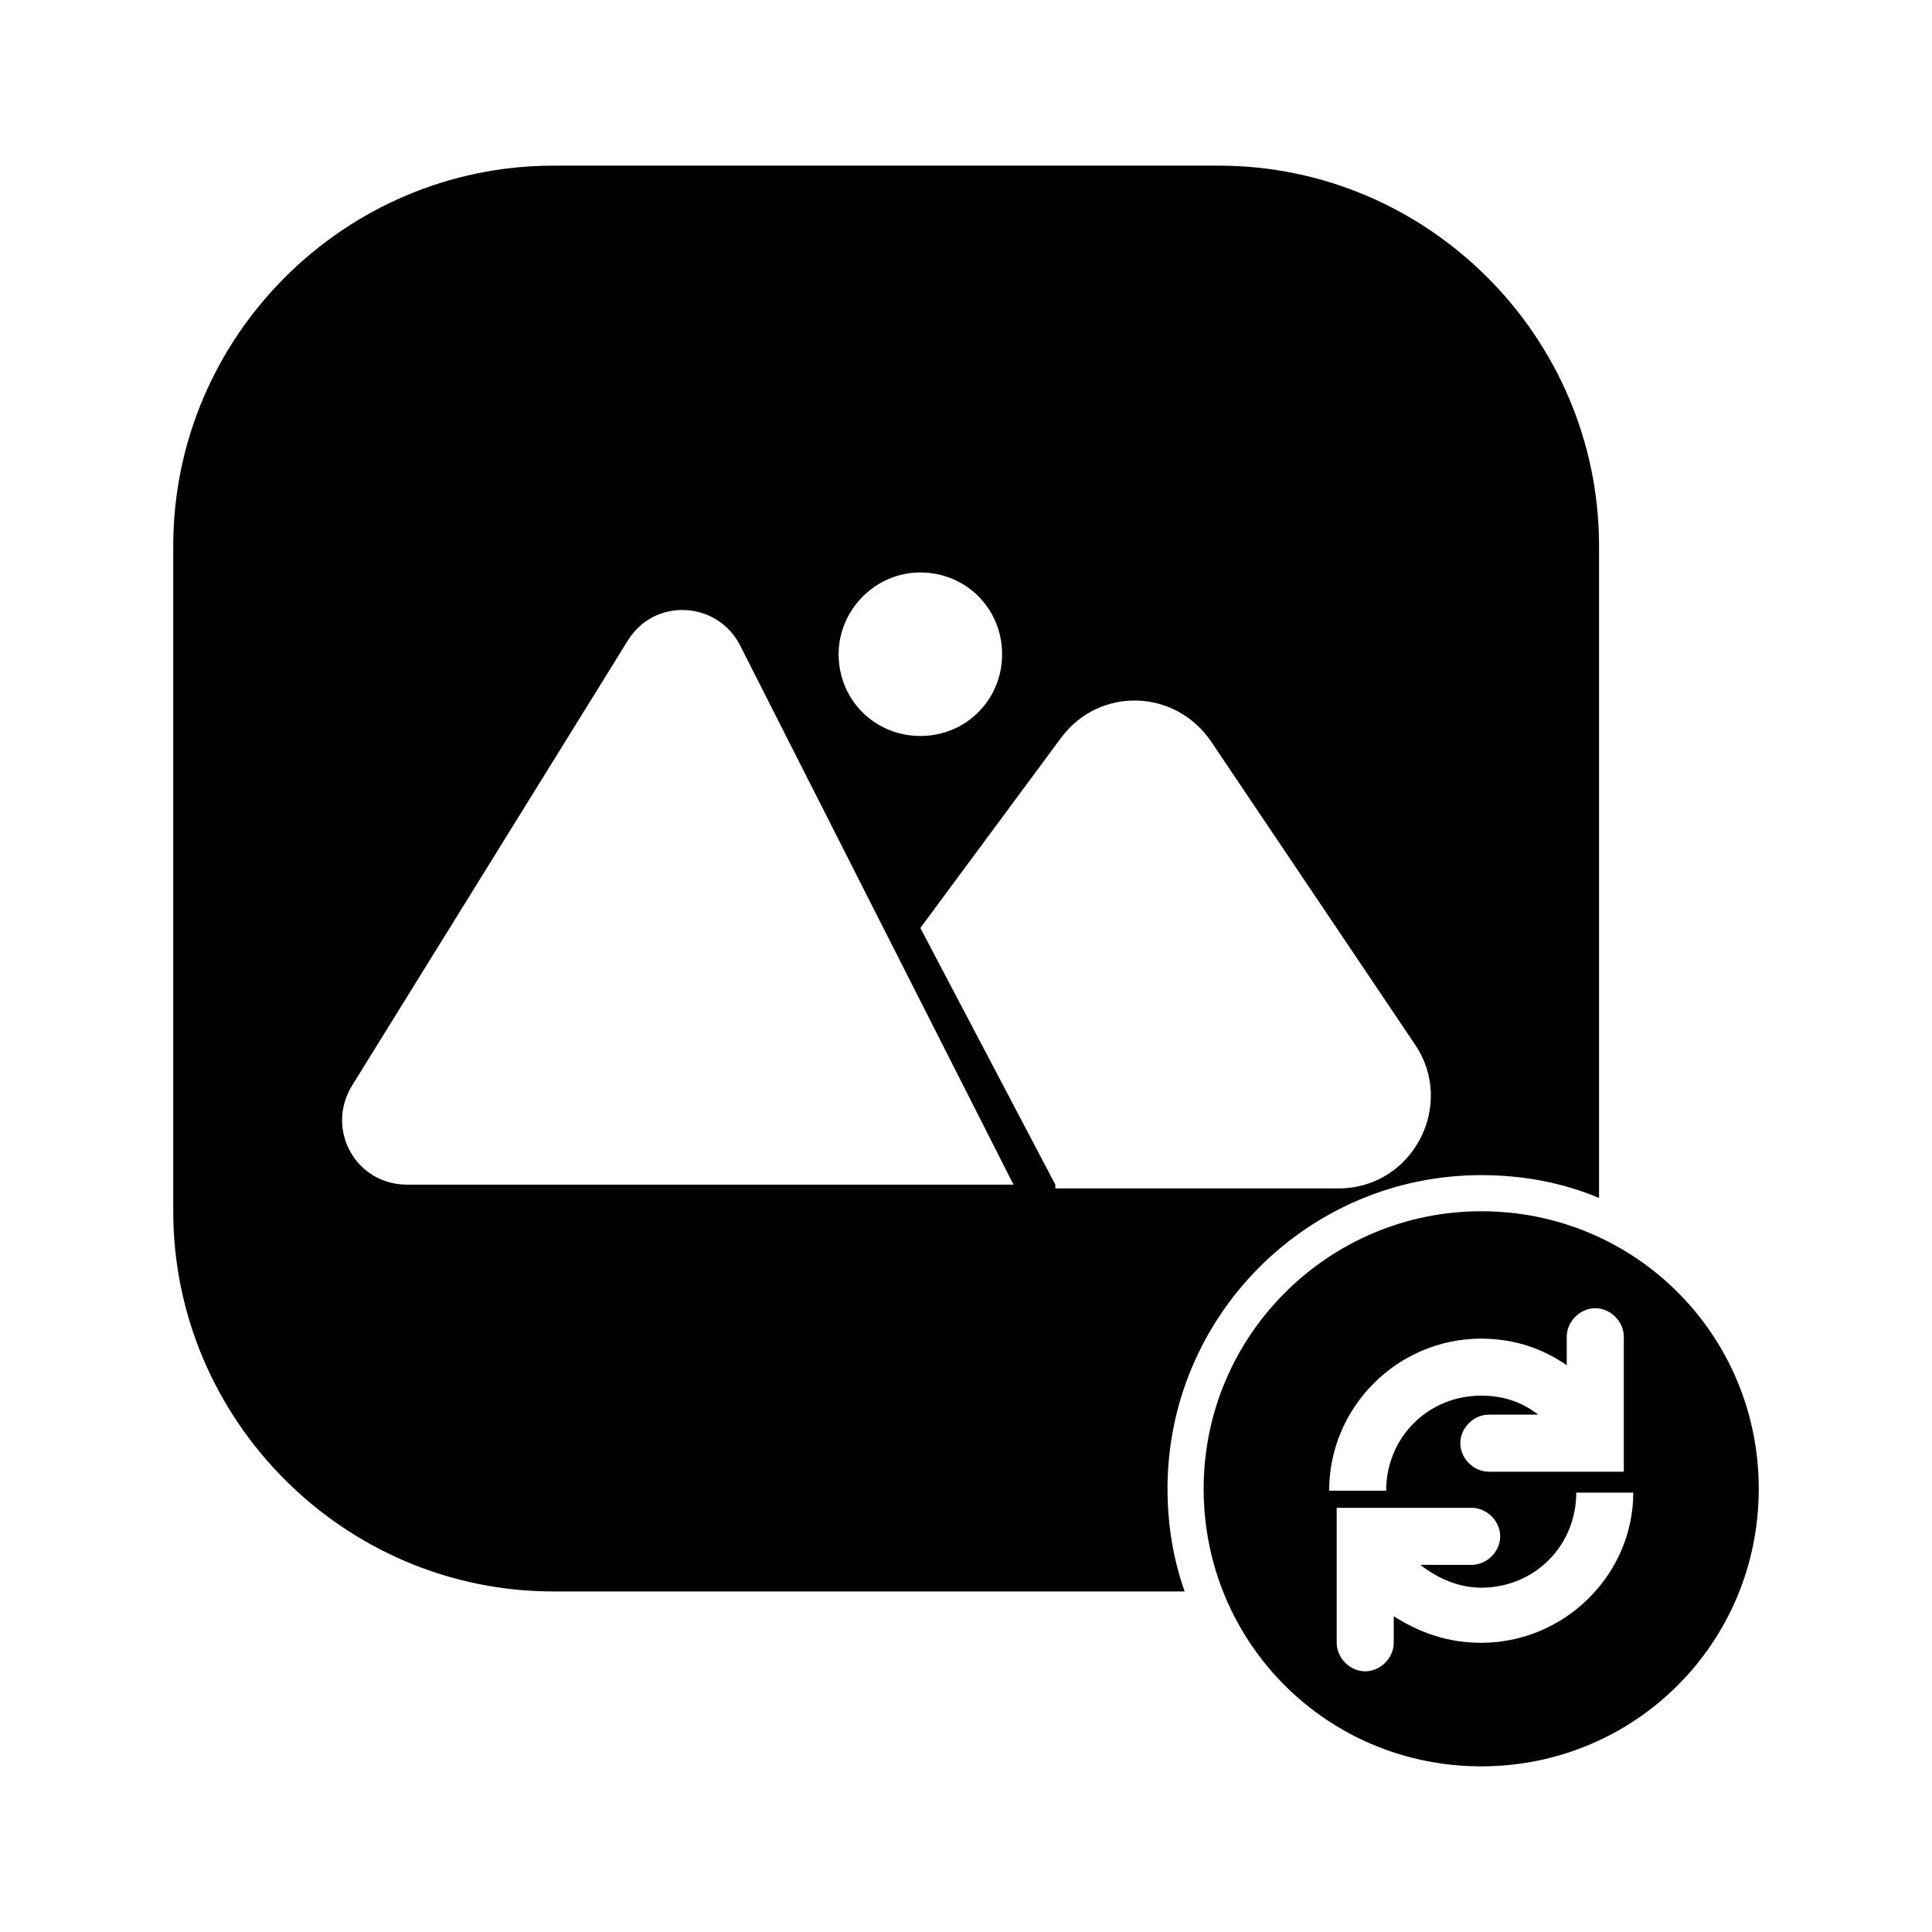 <?xml version="1.0" encoding="UTF-8"?>
<!-- Uploaded to: SVG Repo, www.svgrepo.com, Generator: SVG Repo Mixer Tools -->
<svg fill="#000000" width="800px" height="800px" version="1.1" viewBox="144 144 512 512" xmlns="http://www.w3.org/2000/svg">
 <path d="m453.4 538.55c0-45.848 37.281-83.129 83.129-83.129 11.082 0 21.664 2.016 31.234 6.047v-172.81c0-55.418-45.344-100.76-100.76-100.76h-176.33c-55.418 0-100.76 45.344-100.76 100.76v176.33c0 55.418 45.344 100.76 100.76 100.76h167.27c-3.023-8.562-4.535-17.633-4.535-27.203zm-65.496-242.84c12.09 0 21.664 9.574 21.664 21.664s-9.574 21.664-21.664 21.664-21.664-9.574-21.664-21.664c0-11.59 9.574-21.664 21.664-21.664zm-136.03 162.23c-13.602 0-21.664-14.609-14.609-26.199l73.051-117.89c7.055-11.586 23.68-10.578 29.727 1.008l72.547 143.08zm171.8 0-35.77-68.016 37.281-50.383c10.078-13.602 30.23-13.098 39.801 1.008l53.906 80.105c11.082 16.121-0.504 38.289-20.152 38.289h-70.535l-4.531 0.004zm112.86 7.051c-40.305 0-73.555 32.746-73.555 73.555 0 40.809 32.746 73.555 73.555 73.555s73.555-32.746 73.555-73.555c0-40.805-32.746-73.555-73.555-73.555zm0 33.758c8.566 0 16.121 2.519 22.672 7.055v-7.559c0-4.031 3.527-7.559 7.559-7.559s7.559 3.527 7.559 7.559v35.77h-35.77c-4.031 0-7.559-3.527-7.559-7.559s3.527-7.559 7.559-7.559h13.098c-4.535-3.527-9.574-5.039-15.113-5.039-14.105 0-25.191 11.082-25.191 25.191h-15.113c-0.004-22.164 18.133-40.301 40.301-40.301zm0 80.609c-8.566 0-16.121-2.519-23.176-7.055v7.055c0 4.031-3.527 7.559-7.559 7.559s-7.559-3.527-7.559-7.559v-35.77h35.77c4.031 0 7.559 3.527 7.559 7.559s-3.527 7.559-7.559 7.559h-13.602c4.535 3.527 10.078 6.047 16.121 6.047 14.105 0 25.191-11.082 25.191-25.191h15.113c0.004 21.66-18.133 39.797-40.301 39.797z"/>
</svg>